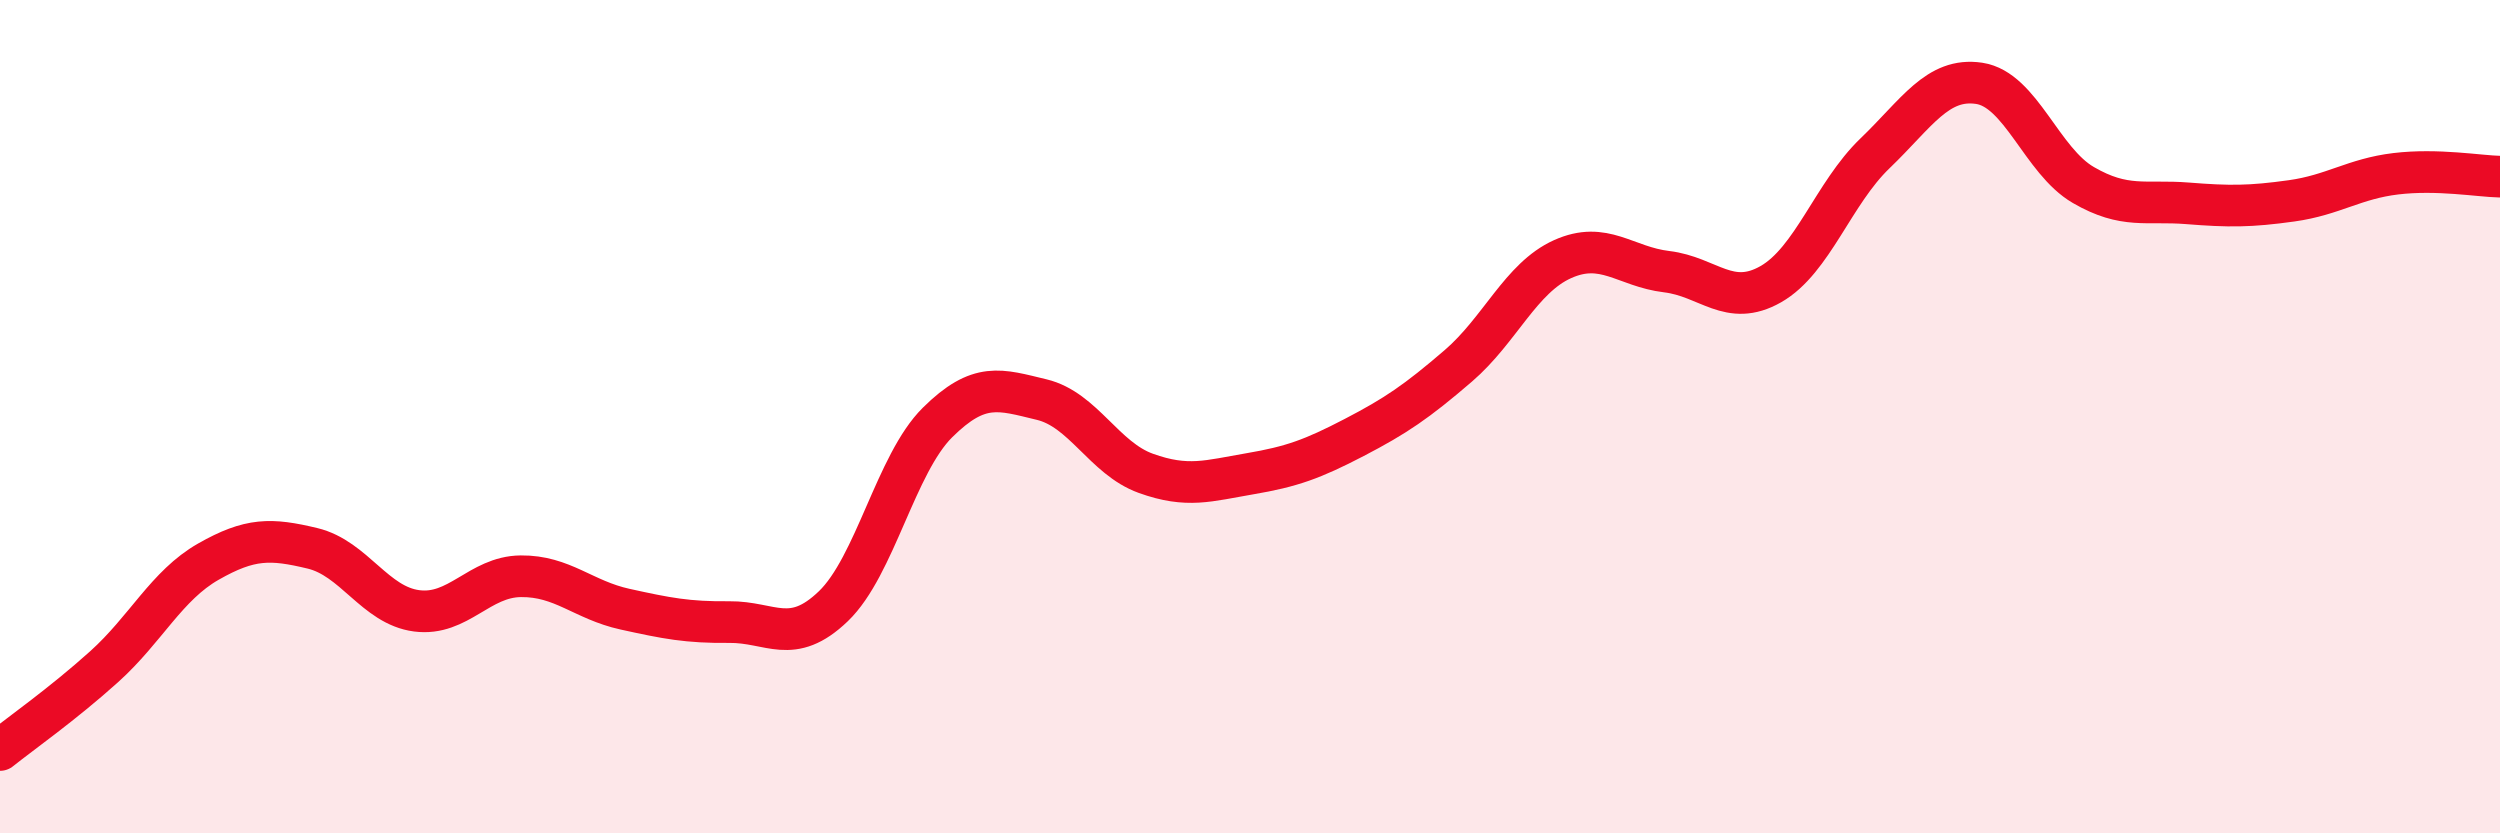 
    <svg width="60" height="20" viewBox="0 0 60 20" xmlns="http://www.w3.org/2000/svg">
      <path
        d="M 0,18 C 0.5,17.6 1.5,16.9 2.5,16 C 3.5,15.1 4,14.05 5,13.48 C 6,12.91 6.5,12.92 7.5,13.16 C 8.5,13.4 9,14.53 10,14.66 C 11,14.79 11.5,13.84 12.5,13.83 C 13.5,13.82 14,14.4 15,14.62 C 16,14.84 16.5,14.94 17.5,14.93 C 18.5,14.92 19,15.51 20,14.55 C 21,13.59 21.5,11.13 22.5,10.14 C 23.5,9.15 24,9.35 25,9.59 C 26,9.83 26.5,11 27.5,11.36 C 28.5,11.72 29,11.54 30,11.37 C 31,11.2 31.5,11.02 32.5,10.5 C 33.5,9.98 34,9.64 35,8.78 C 36,7.92 36.5,6.67 37.5,6.22 C 38.5,5.77 39,6.4 40,6.52 C 41,6.64 41.5,7.39 42.5,6.82 C 43.5,6.25 44,4.64 45,3.68 C 46,2.72 46.5,1.85 47.5,2 C 48.5,2.15 49,3.86 50,4.44 C 51,5.02 51.5,4.8 52.5,4.88 C 53.5,4.96 54,4.96 55,4.82 C 56,4.68 56.5,4.29 57.5,4.17 C 58.5,4.05 59.5,4.23 60,4.24L60 20L0 20Z"
        fill="#EB0A25"
        opacity="0.1"
        stroke-linecap="round"
        stroke-linejoin="round"
      />
      <path
        d="M 0,18 C 0.5,17.6 1.5,16.9 2.5,16 C 3.5,15.1 4,14.05 5,13.48 C 6,12.91 6.5,12.92 7.5,13.16 C 8.5,13.4 9,14.53 10,14.66 C 11,14.79 11.5,13.84 12.5,13.83 C 13.5,13.82 14,14.4 15,14.62 C 16,14.84 16.5,14.94 17.5,14.93 C 18.5,14.92 19,15.51 20,14.55 C 21,13.59 21.5,11.13 22.5,10.14 C 23.5,9.15 24,9.35 25,9.59 C 26,9.83 26.5,11 27.5,11.36 C 28.5,11.72 29,11.54 30,11.37 C 31,11.2 31.5,11.02 32.5,10.5 C 33.5,9.98 34,9.64 35,8.78 C 36,7.92 36.5,6.67 37.5,6.22 C 38.5,5.77 39,6.4 40,6.52 C 41,6.64 41.5,7.39 42.5,6.82 C 43.5,6.25 44,4.64 45,3.68 C 46,2.72 46.5,1.85 47.5,2 C 48.5,2.15 49,3.86 50,4.44 C 51,5.02 51.5,4.8 52.5,4.88 C 53.5,4.96 54,4.96 55,4.82 C 56,4.68 56.5,4.29 57.5,4.17 C 58.5,4.05 59.5,4.23 60,4.24"
        stroke="#EB0A25"
        stroke-width="1"
        fill="none"
        stroke-linecap="round"
        stroke-linejoin="round"
      />
    </svg>
  